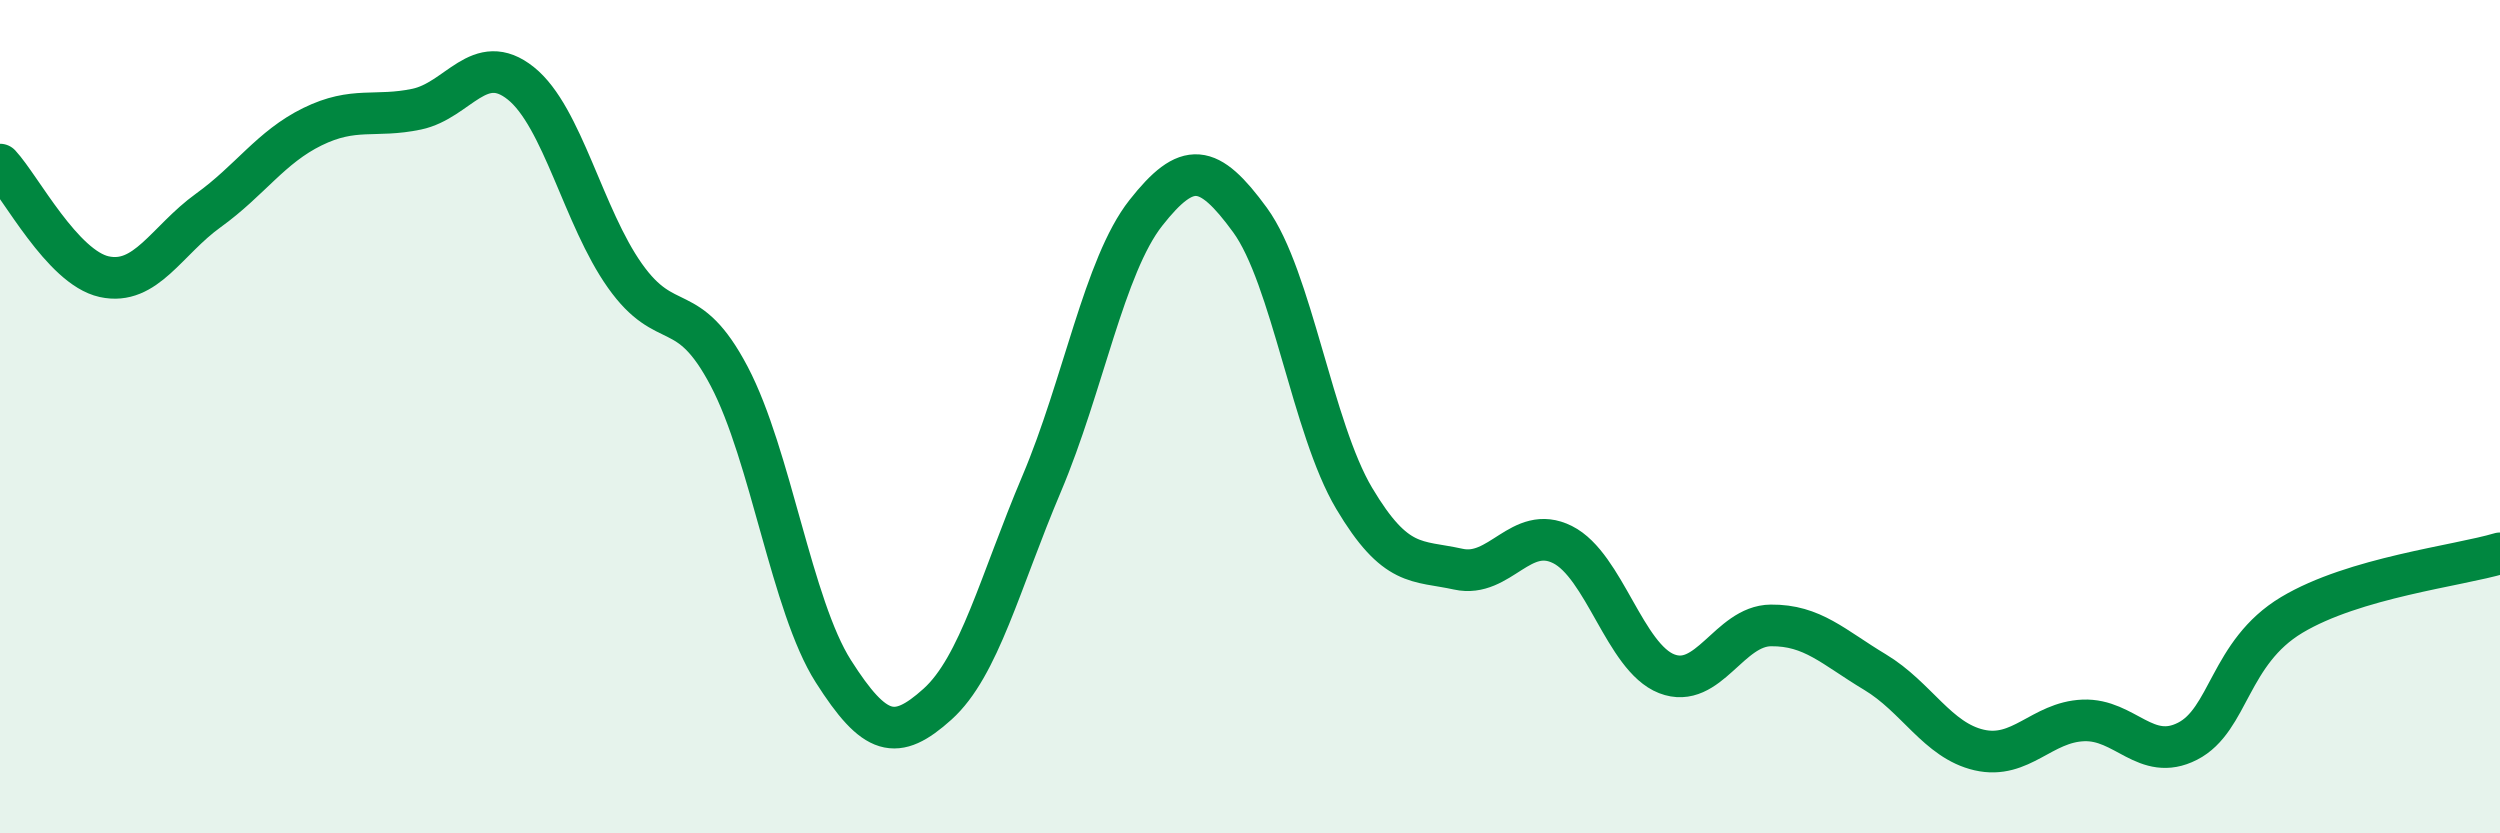 
    <svg width="60" height="20" viewBox="0 0 60 20" xmlns="http://www.w3.org/2000/svg">
      <path
        d="M 0,3.95 C 0.5,4.49 1.5,6.42 2.5,6.64 C 3.5,6.86 4,5.77 5,5.05 C 6,4.33 6.5,3.53 7.5,3.04 C 8.5,2.55 9,2.83 10,2.62 C 11,2.41 11.5,1.2 12.5,2 C 13.5,2.8 14,5.21 15,6.62 C 16,8.03 16.5,7.13 17.5,9.03 C 18.5,10.93 19,14.54 20,16.11 C 21,17.68 21.5,17.8 22.5,16.9 C 23.5,16 24,13.97 25,11.61 C 26,9.25 26.5,6.38 27.5,5.11 C 28.5,3.84 29,3.91 30,5.28 C 31,6.65 31.5,10.28 32.5,11.96 C 33.5,13.64 34,13.44 35,13.66 C 36,13.88 36.5,12.57 37.5,13.07 C 38.5,13.57 39,15.78 40,16.17 C 41,16.56 41.5,15.02 42.5,15.01 C 43.5,15 44,15.53 45,16.13 C 46,16.73 46.5,17.77 47.5,18 C 48.5,18.23 49,17.33 50,17.29 C 51,17.25 51.5,18.3 52.5,17.79 C 53.5,17.28 53.5,15.66 55,14.76 C 56.5,13.86 59,13.58 60,13.28L60 20L0 20Z"
        fill="#008740"
        opacity="0.1"
        stroke-linecap="round"
        stroke-linejoin="round"
      />
      <path
        d="M 0,3.95 C 0.5,4.49 1.5,6.42 2.5,6.64 C 3.5,6.86 4,5.77 5,5.05 C 6,4.33 6.5,3.53 7.5,3.04 C 8.5,2.55 9,2.83 10,2.62 C 11,2.41 11.5,1.2 12.5,2 C 13.5,2.8 14,5.21 15,6.62 C 16,8.03 16.5,7.13 17.5,9.03 C 18.5,10.93 19,14.54 20,16.11 C 21,17.68 21.5,17.8 22.5,16.9 C 23.5,16 24,13.97 25,11.61 C 26,9.25 26.5,6.38 27.5,5.11 C 28.5,3.84 29,3.91 30,5.28 C 31,6.65 31.5,10.28 32.5,11.96 C 33.5,13.64 34,13.44 35,13.66 C 36,13.88 36.5,12.57 37.5,13.07 C 38.5,13.57 39,15.78 40,16.17 C 41,16.56 41.5,15.02 42.5,15.01 C 43.5,15 44,15.53 45,16.13 C 46,16.73 46.5,17.77 47.5,18 C 48.5,18.23 49,17.33 50,17.29 C 51,17.25 51.5,18.3 52.5,17.79 C 53.5,17.28 53.5,15.66 55,14.76 C 56.5,13.86 59,13.58 60,13.28"
        stroke="#008740"
        stroke-width="1"
        fill="none"
        stroke-linecap="round"
        stroke-linejoin="round"
      />
    </svg>
  